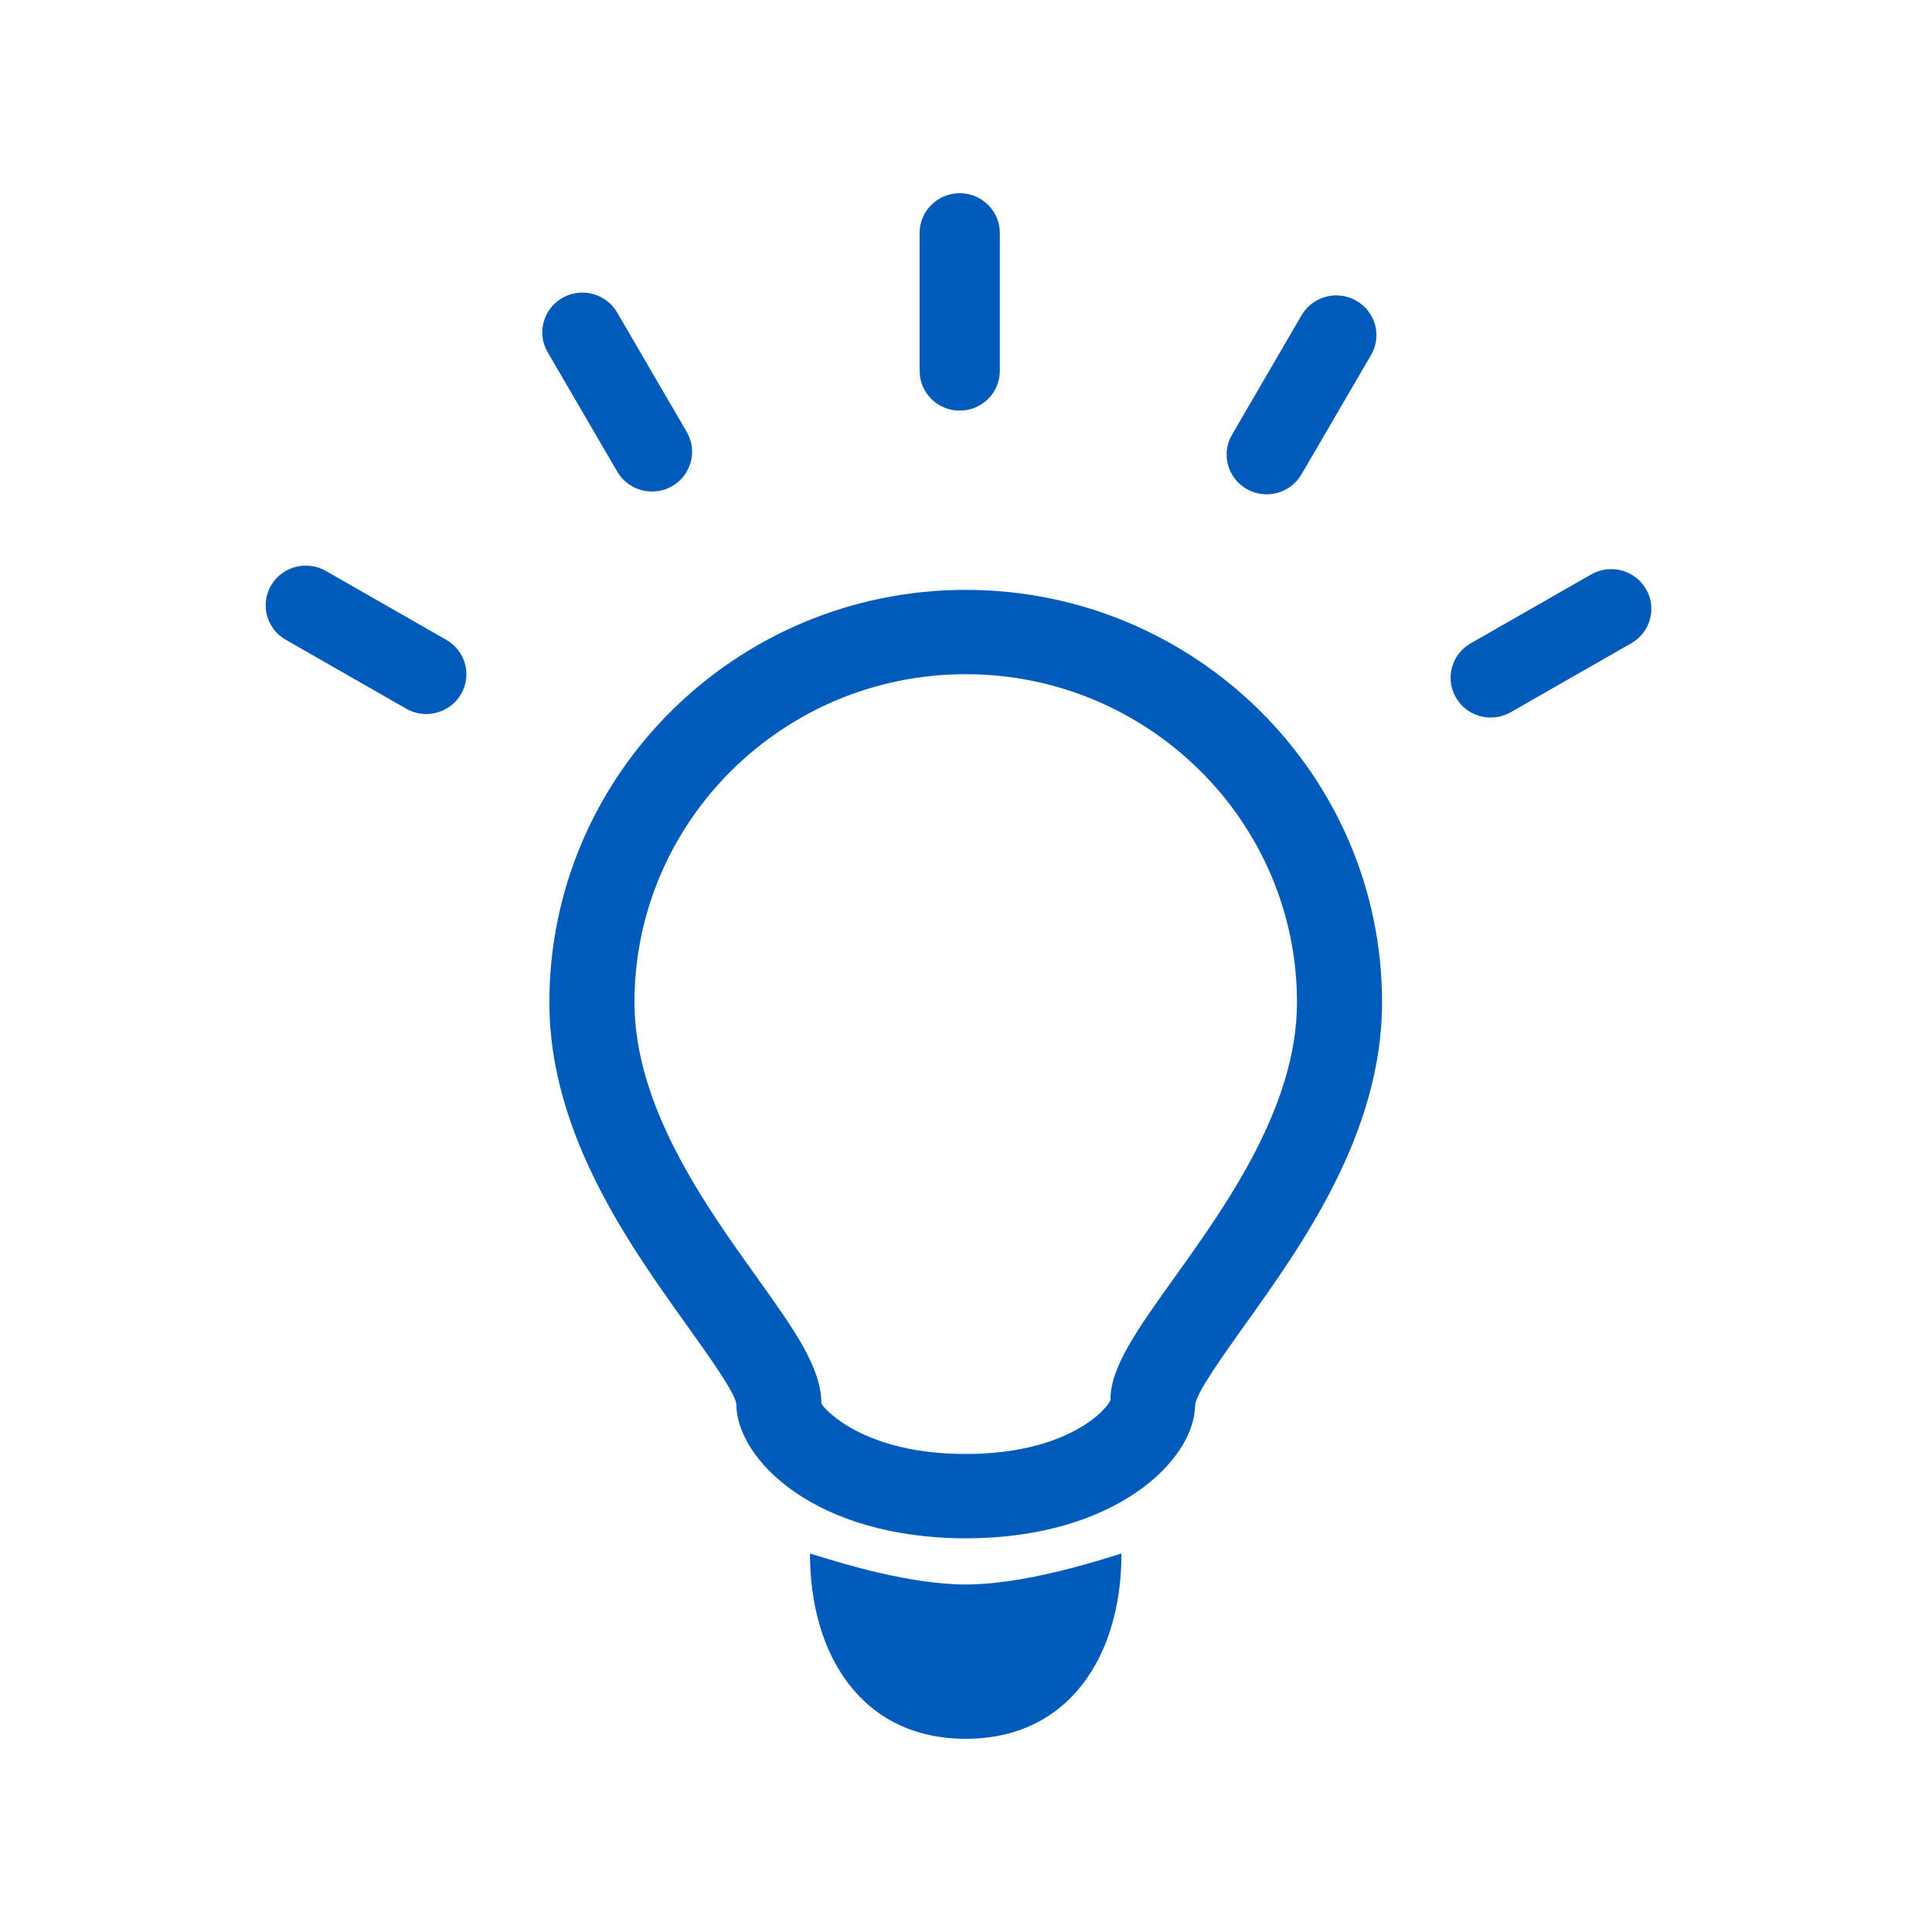 <svg width="80" height="80" viewBox="0 0 80 80" fill="none" xmlns="http://www.w3.org/2000/svg">
<path fill-rule="evenodd" clip-rule="evenodd" d="M38.079 9.646V15.357C38.079 16.266 38.824 17.003 39.74 17.003C40.657 17.003 41.401 16.266 41.401 15.357V9.646C41.401 8.737 40.657 8 39.74 8C38.824 8 38.079 8.737 38.079 9.646ZM22.677 14.584L25.559 19.53C26.018 20.317 27.034 20.587 27.828 20.133C28.624 19.678 28.895 18.671 28.436 17.885L25.554 12.938C25.096 12.152 24.079 11.882 23.285 12.336C22.491 12.792 22.219 13.797 22.677 14.584ZM53.895 13.054L51.015 18C50.555 18.787 50.827 19.794 51.621 20.248C52.417 20.702 53.432 20.433 53.89 19.646L56.773 14.699C57.232 13.913 56.959 12.907 56.164 12.453C55.37 11.997 54.355 12.267 53.895 13.054ZM31.337 52.887C29.199 49.902 26.272 45.811 26.272 41.506C26.272 34.014 32.425 27.917 39.989 27.917C47.551 27.917 53.705 34.014 53.705 41.506C53.705 45.811 50.778 49.902 48.641 52.887L48.628 52.905L48.628 52.905L48.628 52.905L48.627 52.905L48.627 52.905C47.081 55.068 45.965 56.629 45.983 57.971C45.865 58.319 44.257 60.206 39.989 60.206C35.72 60.206 34.112 58.319 34.011 58.118C34.011 56.631 32.896 55.07 31.354 52.911L31.337 52.887ZM28.461 54.908C29.287 56.061 30.415 57.638 30.488 58.118C30.488 60.456 33.79 63.698 39.989 63.698C46.187 63.698 49.489 60.456 49.488 58.154C49.562 57.642 50.674 56.085 51.496 54.934L51.516 54.906L51.517 54.904L51.517 54.904C53.927 51.536 57.228 46.922 57.228 41.506C57.228 32.087 49.494 24.425 39.989 24.425C30.481 24.425 22.748 32.087 22.748 41.506C22.748 46.922 26.049 51.536 28.459 54.904L28.46 54.906L28.461 54.908ZM46.437 64.333C46.437 68.567 44.263 72 39.989 72C35.715 72 33.539 68.567 33.539 64.333C33.539 64.325 33.662 64.363 33.879 64.431L33.88 64.431L33.88 64.431C34.846 64.73 37.684 65.61 39.989 65.61C42.31 65.61 45.173 64.719 46.118 64.425C46.322 64.362 46.437 64.326 46.437 64.333ZM60.895 26.641L65.887 23.786C66.682 23.332 67.699 23.602 68.156 24.389C68.616 25.175 68.343 26.182 67.548 26.636L62.556 29.491C61.763 29.947 60.746 29.677 60.288 28.889C59.829 28.102 60.102 27.095 60.895 26.641ZM16.822 29.346L11.831 26.491C11.035 26.035 10.764 25.03 11.223 24.243C11.681 23.456 12.696 23.187 13.492 23.641L18.483 26.496C19.277 26.95 19.549 27.955 19.091 28.744C18.633 29.53 17.616 29.8 16.822 29.346Z" fill="#005BBB"/>
</svg>
